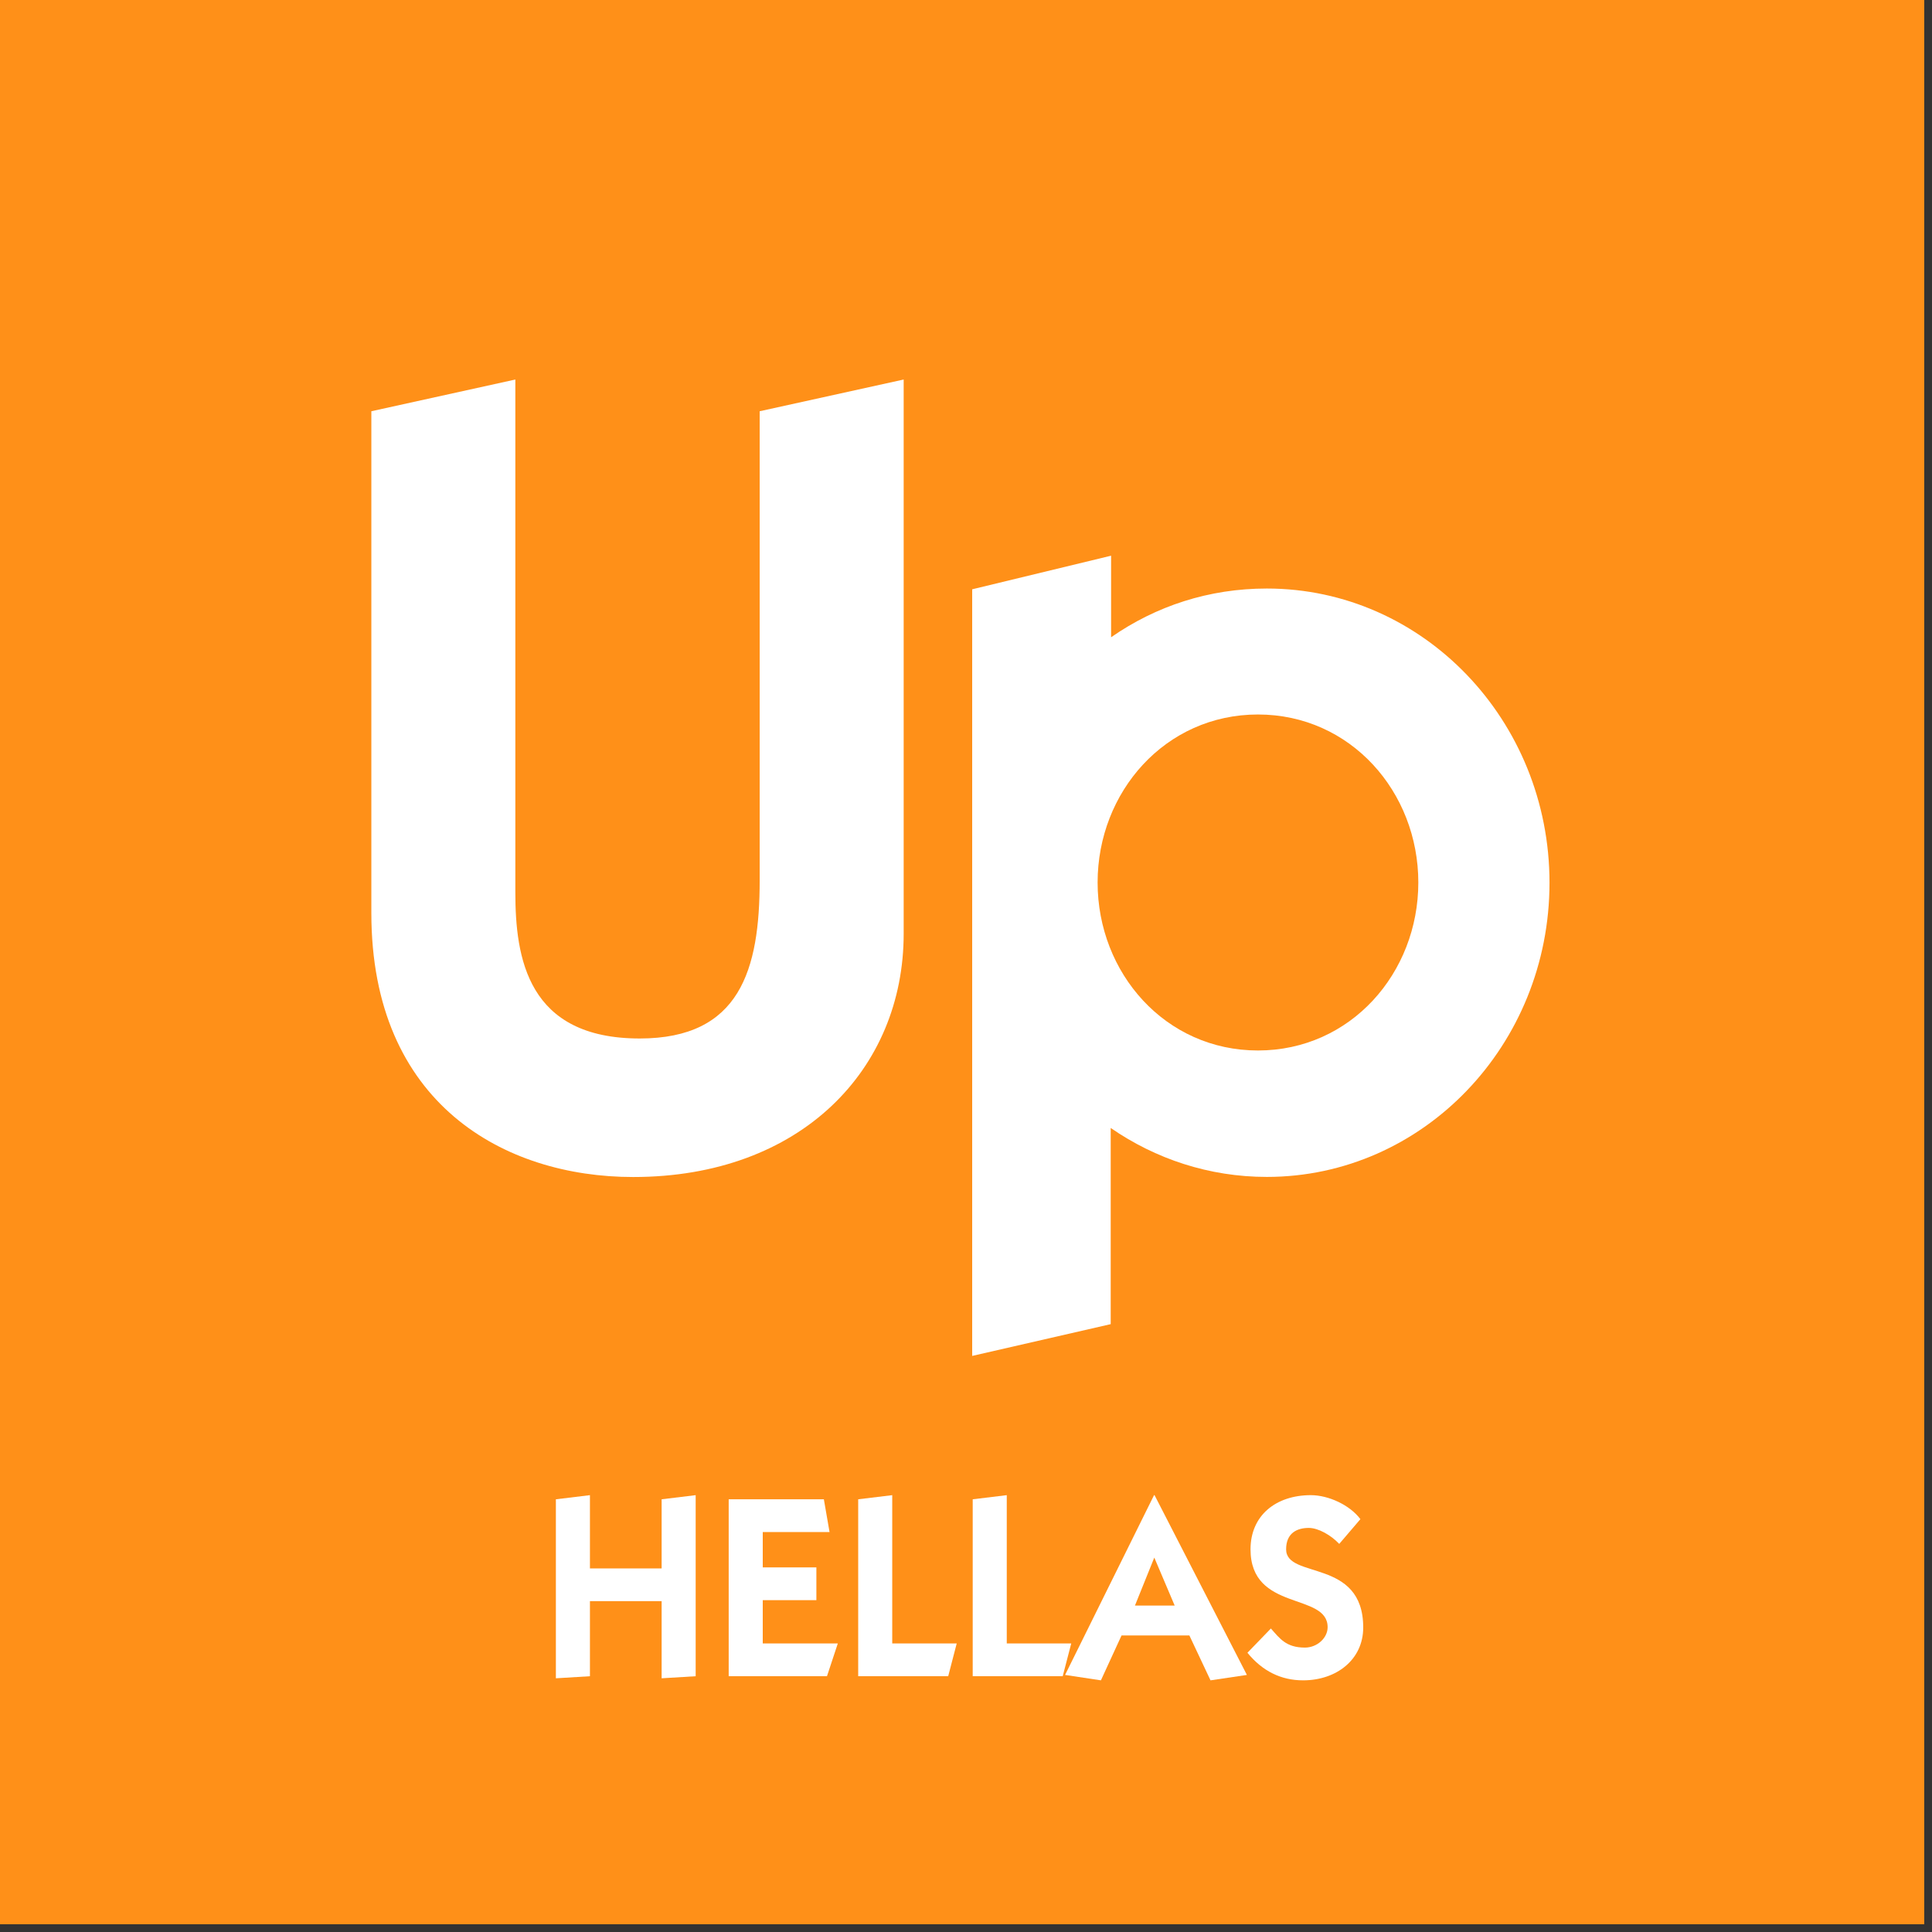 <?xml version="1.0" encoding="UTF-8"?>
<svg width="100px" height="100px" viewBox="0 0 100 100" version="1.1" xmlns="http://www.w3.org/2000/svg" xmlns:xlink="http://www.w3.org/1999/xlink">
    <rect x="0" y="0" width="100" height="100" fill="#333333" stroke="none"/>
    <title>Group 20</title>
    <g id="Symbols" stroke="none" stroke-width="1" fill="none" fill-rule="evenodd">
        <g id="HEADER/dark/user" transform="translate(-22, -22)">
            <g id="HEADER" transform="translate(22, 0)">
                <g id="Group-19" transform="translate(0, 22)">
                    <polygon id="Fill-1" fill="#FF9018" points="0 99.599 99.598 99.599 99.598 0 0 0"></polygon>
                    <g id="Group-18" transform="translate(18.987, 19.43)" fill="#FFFFFF">
                        <path d="M20.334,26.135 C20.334,30.765 19.318,34.322 14.124,34.322 C8.308,34.322 7.687,30.143 7.687,26.756 L7.687,0.214 L0.234,1.856 L0.234,27.829 C0.234,37.709 7.123,41.492 13.785,41.492 C22.481,41.492 27.787,35.903 27.787,28.901 L27.787,0.214 L20.334,1.856 L20.334,26.135 Z" id="Fill-2"></path>
                        <path d="M46.124,34.943 C41.327,34.943 37.825,30.935 37.825,26.248 C37.825,21.562 41.327,17.552 46.124,17.552 C50.924,17.552 54.425,21.562 54.425,26.248 C54.425,30.935 50.924,34.943 46.124,34.943 M46.584,11.032 C43.581,11.032 40.845,11.939 38.523,13.554 L38.523,9.333 L31.333,11.072 L31.333,50.752 L38.503,49.108 L38.503,38.953 C40.818,40.553 43.596,41.487 46.584,41.487 C54.664,41.487 61.215,34.67 61.215,26.26 C61.215,17.849 54.664,11.032 46.584,11.032" id="Fill-4"></path>
                        <polygon id="Fill-6" points="15.259 58.173 17.021 57.959 17.021 67.331 15.259 67.438 15.259 63.446 11.548 63.446 11.548 67.331 9.785 67.438 9.785 58.173 11.548 57.959 11.548 61.751 15.259 61.751"></polygon>
                        <polygon id="Fill-8" points="18.73 67.331 18.73 58.173 23.656 58.173 23.95 59.868 20.493 59.868 20.493 61.697 23.269 61.697 23.269 63.393 20.493 63.393 20.493 65.635 24.378 65.635 23.817 67.331"></polygon>
                        <polygon id="Fill-10" points="25.433 67.331 25.433 58.173 27.195 57.959 27.195 65.635 30.532 65.635 30.092 67.331"></polygon>
                        <polygon id="Fill-12" points="31.36 67.331 31.36 58.173 33.123 57.959 33.123 65.635 36.46 65.635 36.019 67.331"></polygon>
                        <path d="M39.758,63.673 L41.814,63.673 L40.759,61.19 L39.758,63.673 Z M36.141,67.264 L40.746,57.959 L40.772,57.959 L45.552,67.264 L43.669,67.544 L42.575,65.221 L39.064,65.221 L37.996,67.544 L36.141,67.264 Z" id="Fill-14"></path>
                        <path d="M46.794,64.861 C47.248,65.368 47.569,65.849 48.556,65.849 C49.184,65.849 49.731,65.355 49.731,64.794 C49.731,62.979 45.74,64.006 45.74,60.763 C45.74,59.014 47.048,57.959 48.863,57.959 C49.771,57.959 50.879,58.467 51.427,59.201 L50.332,60.482 C49.904,60.029 49.25,59.655 48.756,59.655 C48.143,59.655 47.582,59.922 47.582,60.763 C47.582,62.325 51.573,61.204 51.573,64.808 C51.573,66.476 50.185,67.544 48.462,67.544 C47.315,67.544 46.354,67.064 45.58,66.117 L46.794,64.861 Z" id="Fill-16"></path>
                    </g>
                </g>
            </g>
        </g>
    </g>
</svg>